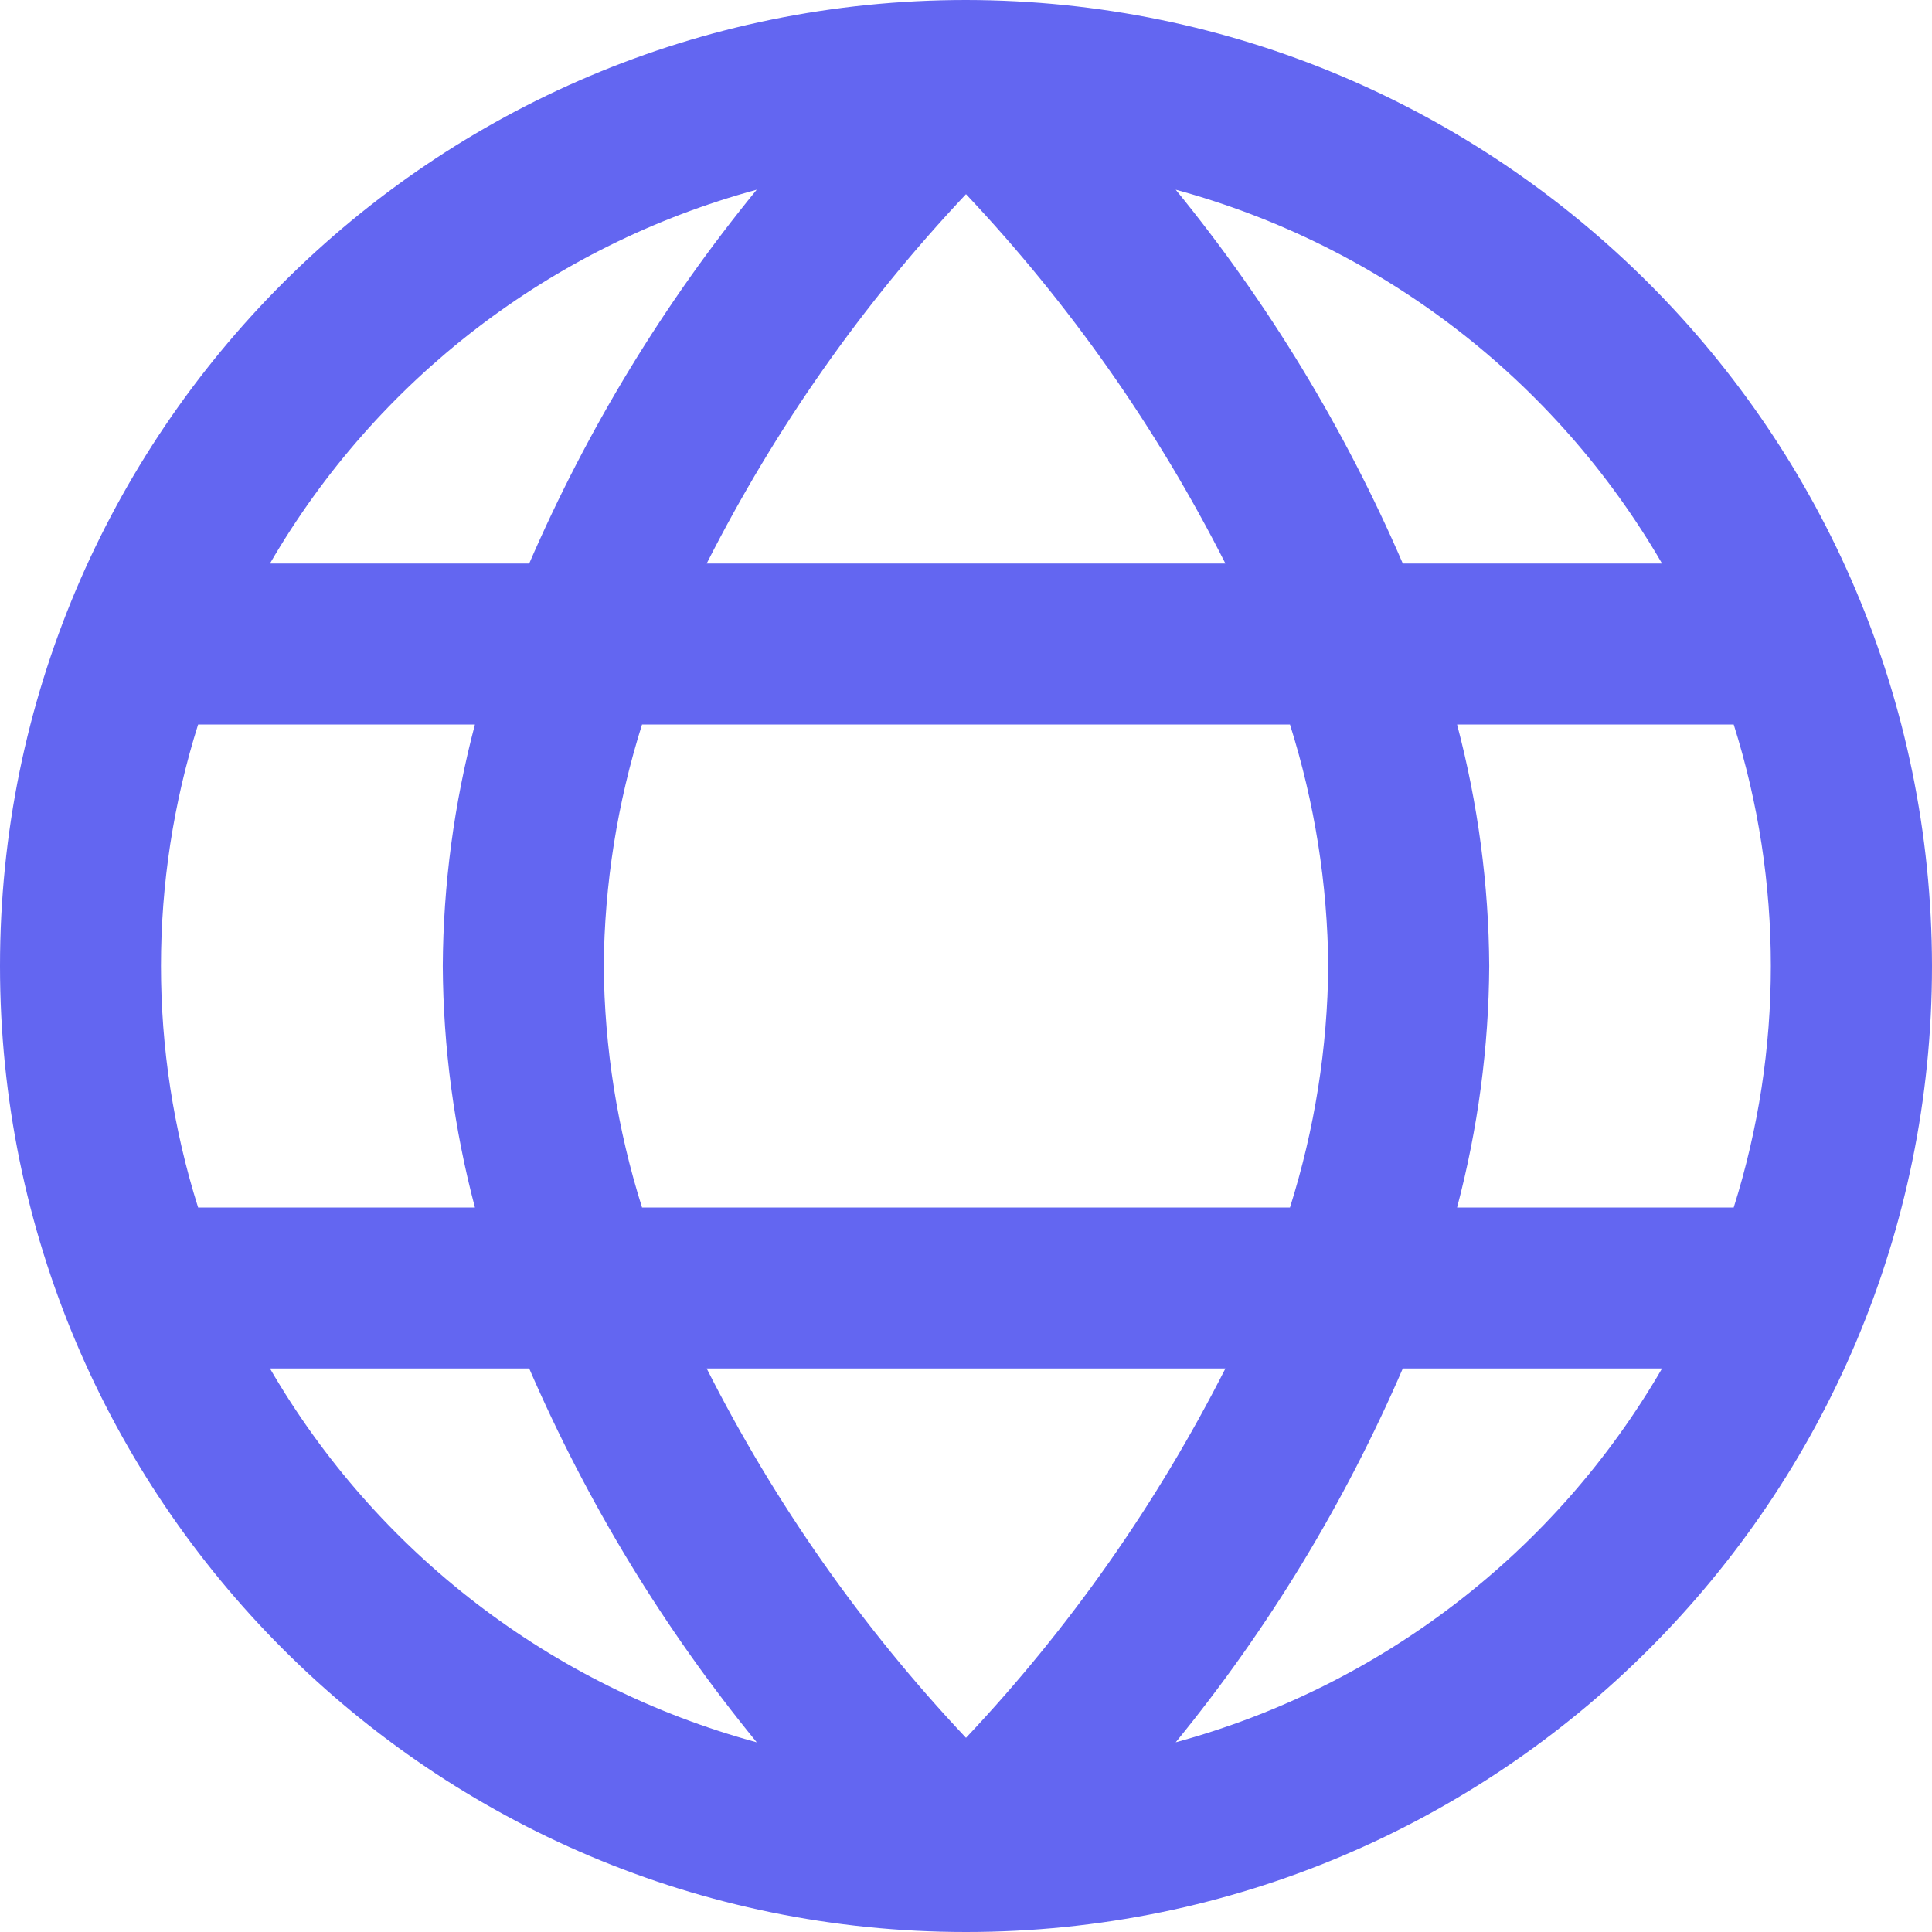 <svg viewBox="0 0 22 22" style="width:22px;height:22px;overflow:visible;" xmlns="http://www.w3.org/2000/svg">
  <path d="M 11 0 C 4.925 0 0 4.925 0 11 C 0 17.075 4.925 22 11 22 C 17.075 22 22 17.075 22 11 C 21.993 4.928 17.072 0.007 11 0 Z M 18.926 6.417 L 15.974 6.417 C 15.313 4.885 14.443 3.452 13.388 2.16 C 15.722 2.795 17.712 4.324 18.926 6.417 Z M 15.125 11 C 15.117 11.933 14.97 12.86 14.689 13.75 L 7.311 13.75 C 7.03 12.86 6.883 11.933 6.875 11 C 6.883 10.067 7.03 9.14 7.311 8.25 L 14.689 8.25 C 14.97 9.14 15.117 10.067 15.125 11 Z M 8.047 15.583 L 13.954 15.583 C 13.175 17.119 12.181 18.536 11 19.789 C 9.819 18.536 8.824 17.12 8.047 15.583 Z M 8.047 6.417 C 8.825 4.881 9.819 3.464 11 2.211 C 12.181 3.464 13.176 4.88 13.954 6.417 Z M 8.617 2.16 C 7.56 3.452 6.689 4.885 6.026 6.417 L 3.074 6.417 C 4.289 4.323 6.281 2.794 8.617 2.16 Z M 2.256 8.25 L 5.408 8.25 C 5.171 9.148 5.047 10.072 5.042 11 C 5.047 11.928 5.171 12.852 5.408 13.75 L 2.256 13.75 C 1.692 11.96 1.692 10.04 2.256 8.25 Z M 3.074 15.583 L 6.026 15.583 C 6.689 17.115 7.56 18.548 8.617 19.84 C 6.281 19.206 4.289 17.677 3.074 15.583 Z M 13.388 19.84 C 14.443 18.548 15.313 17.115 15.974 15.583 L 18.926 15.583 C 17.712 17.676 15.722 19.205 13.388 19.84 Z M 19.744 13.75 L 16.592 13.75 C 16.829 12.852 16.953 11.928 16.958 11 C 16.953 10.072 16.829 9.148 16.592 8.25 L 19.742 8.25 C 20.306 10.04 20.306 11.96 19.742 13.75 Z" fill="#6366f1"/>
</svg>
